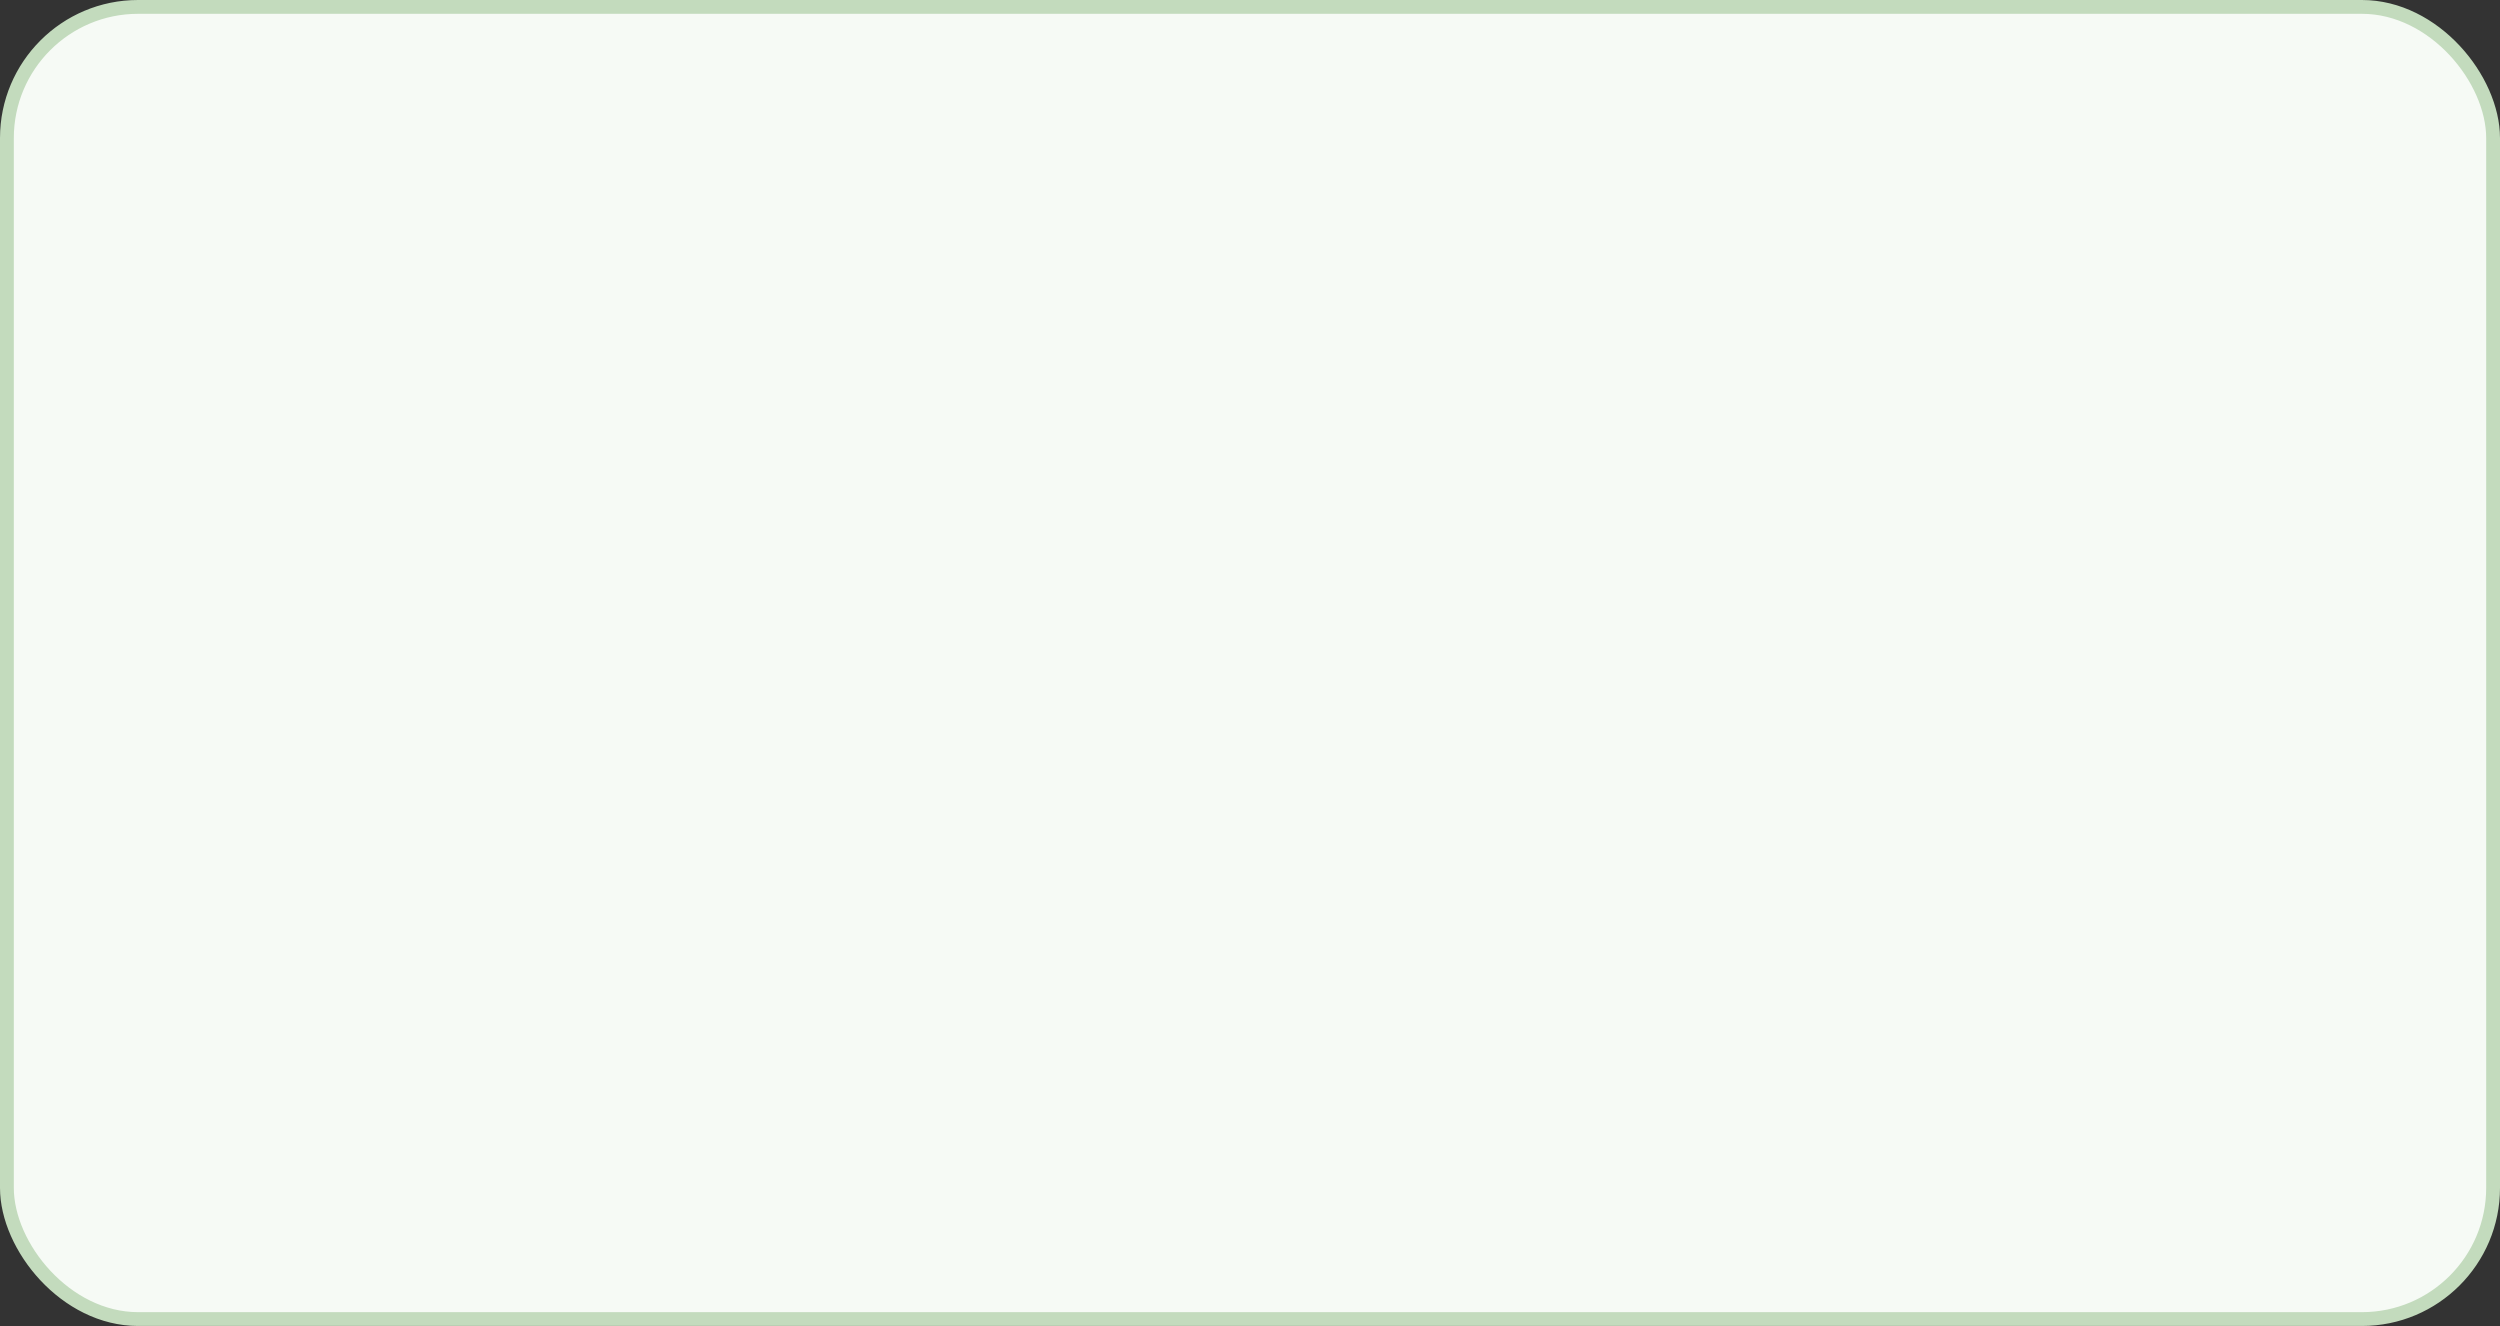 <?xml version="1.0" encoding="UTF-8"?> <svg xmlns="http://www.w3.org/2000/svg" width="362" height="192" viewBox="0 0 362 192" fill="none"><rect x="0" y="0" width="362" height="192" fill="#333333" stroke="none"/> <rect x="1" y="1" width="360" height="190" rx="19" fill="#F6FAF5" stroke="#C3DBBD" stroke-width="2"></rect> </svg> 